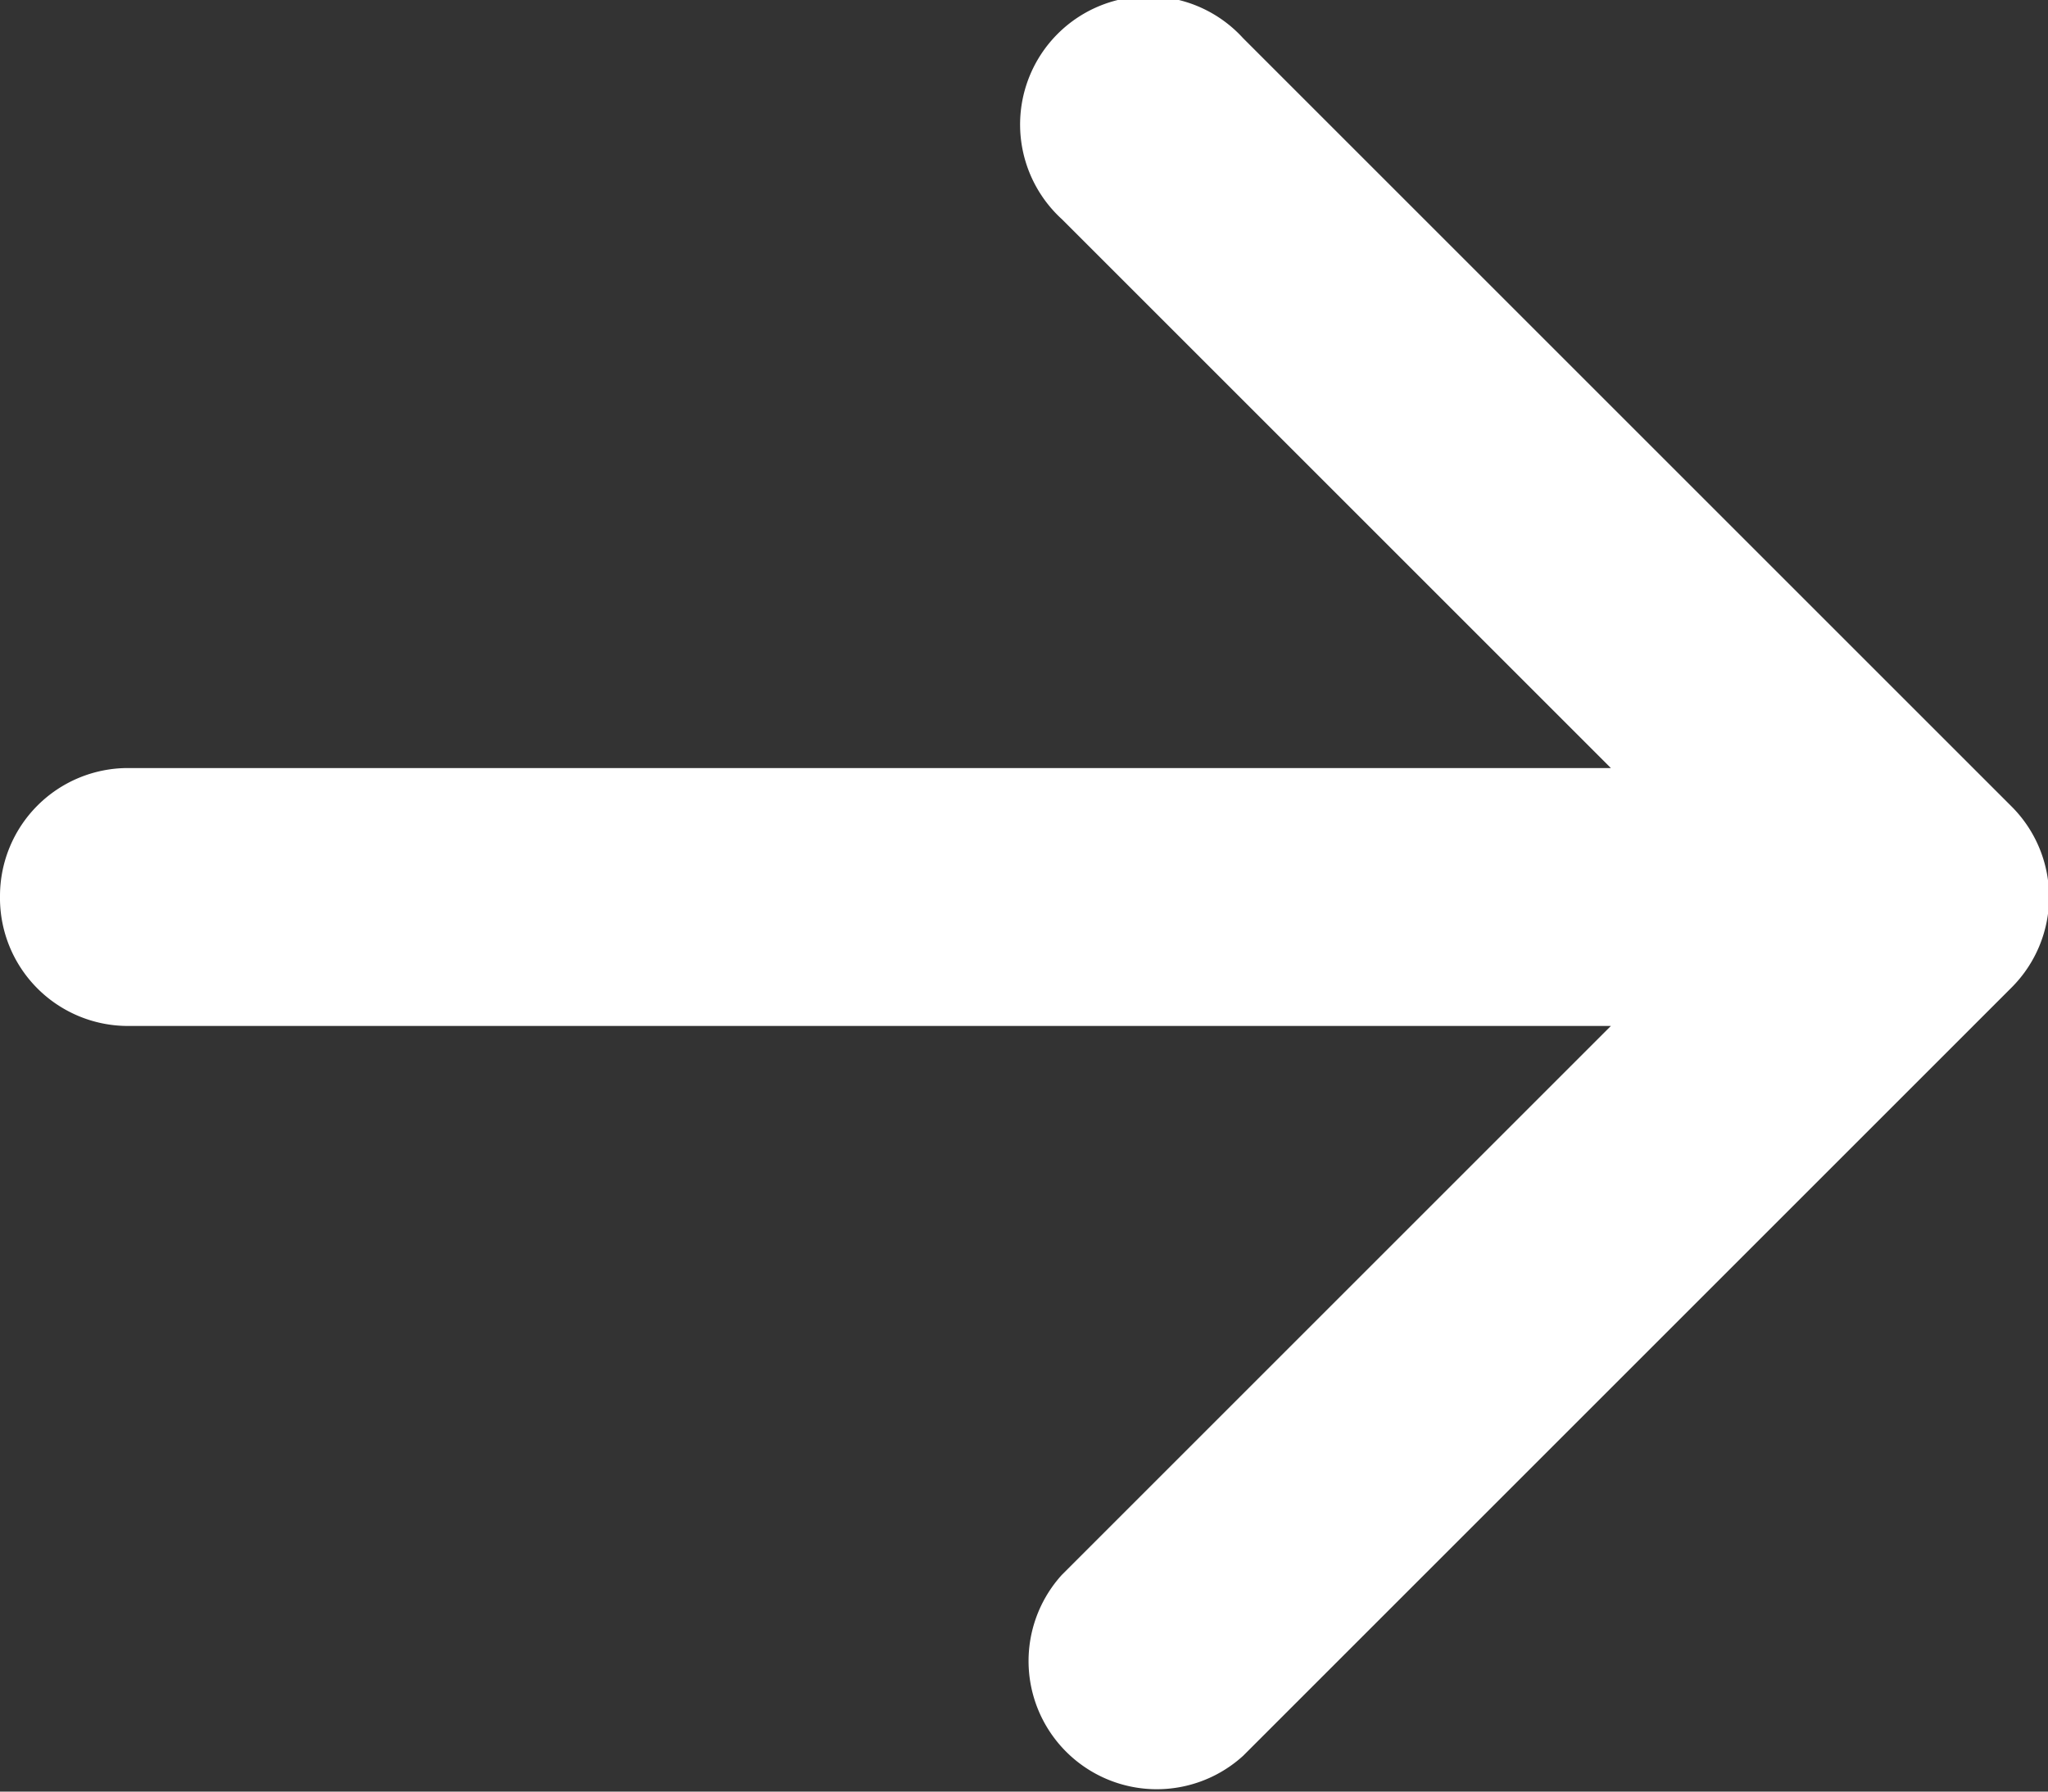 <svg id="グループ_30" data-name="グループ 30" xmlns="http://www.w3.org/2000/svg" width="9.328" height="8.162" viewBox="0 0 9.328 8.162">
  <rect x="0" y="0" width="9.328" height="8.162" fill="#333333" stroke="none"/>
  <path id="パス_22" data-name="パス 22" d="M48,58.074a.583.583,0,0,1,.583-.583h6.754l-2.5-2.5a.584.584,0,1,1,.825-.825l3.5,3.5a.583.583,0,0,1,0,.825l-3.5,3.5a.584.584,0,0,1-.825-.825l2.5-2.5H48.583A.583.583,0,0,1,48,58.074Z" transform="translate(-48 -53.992)" fill="#fff" fill-rule="evenodd"/>
</svg>
